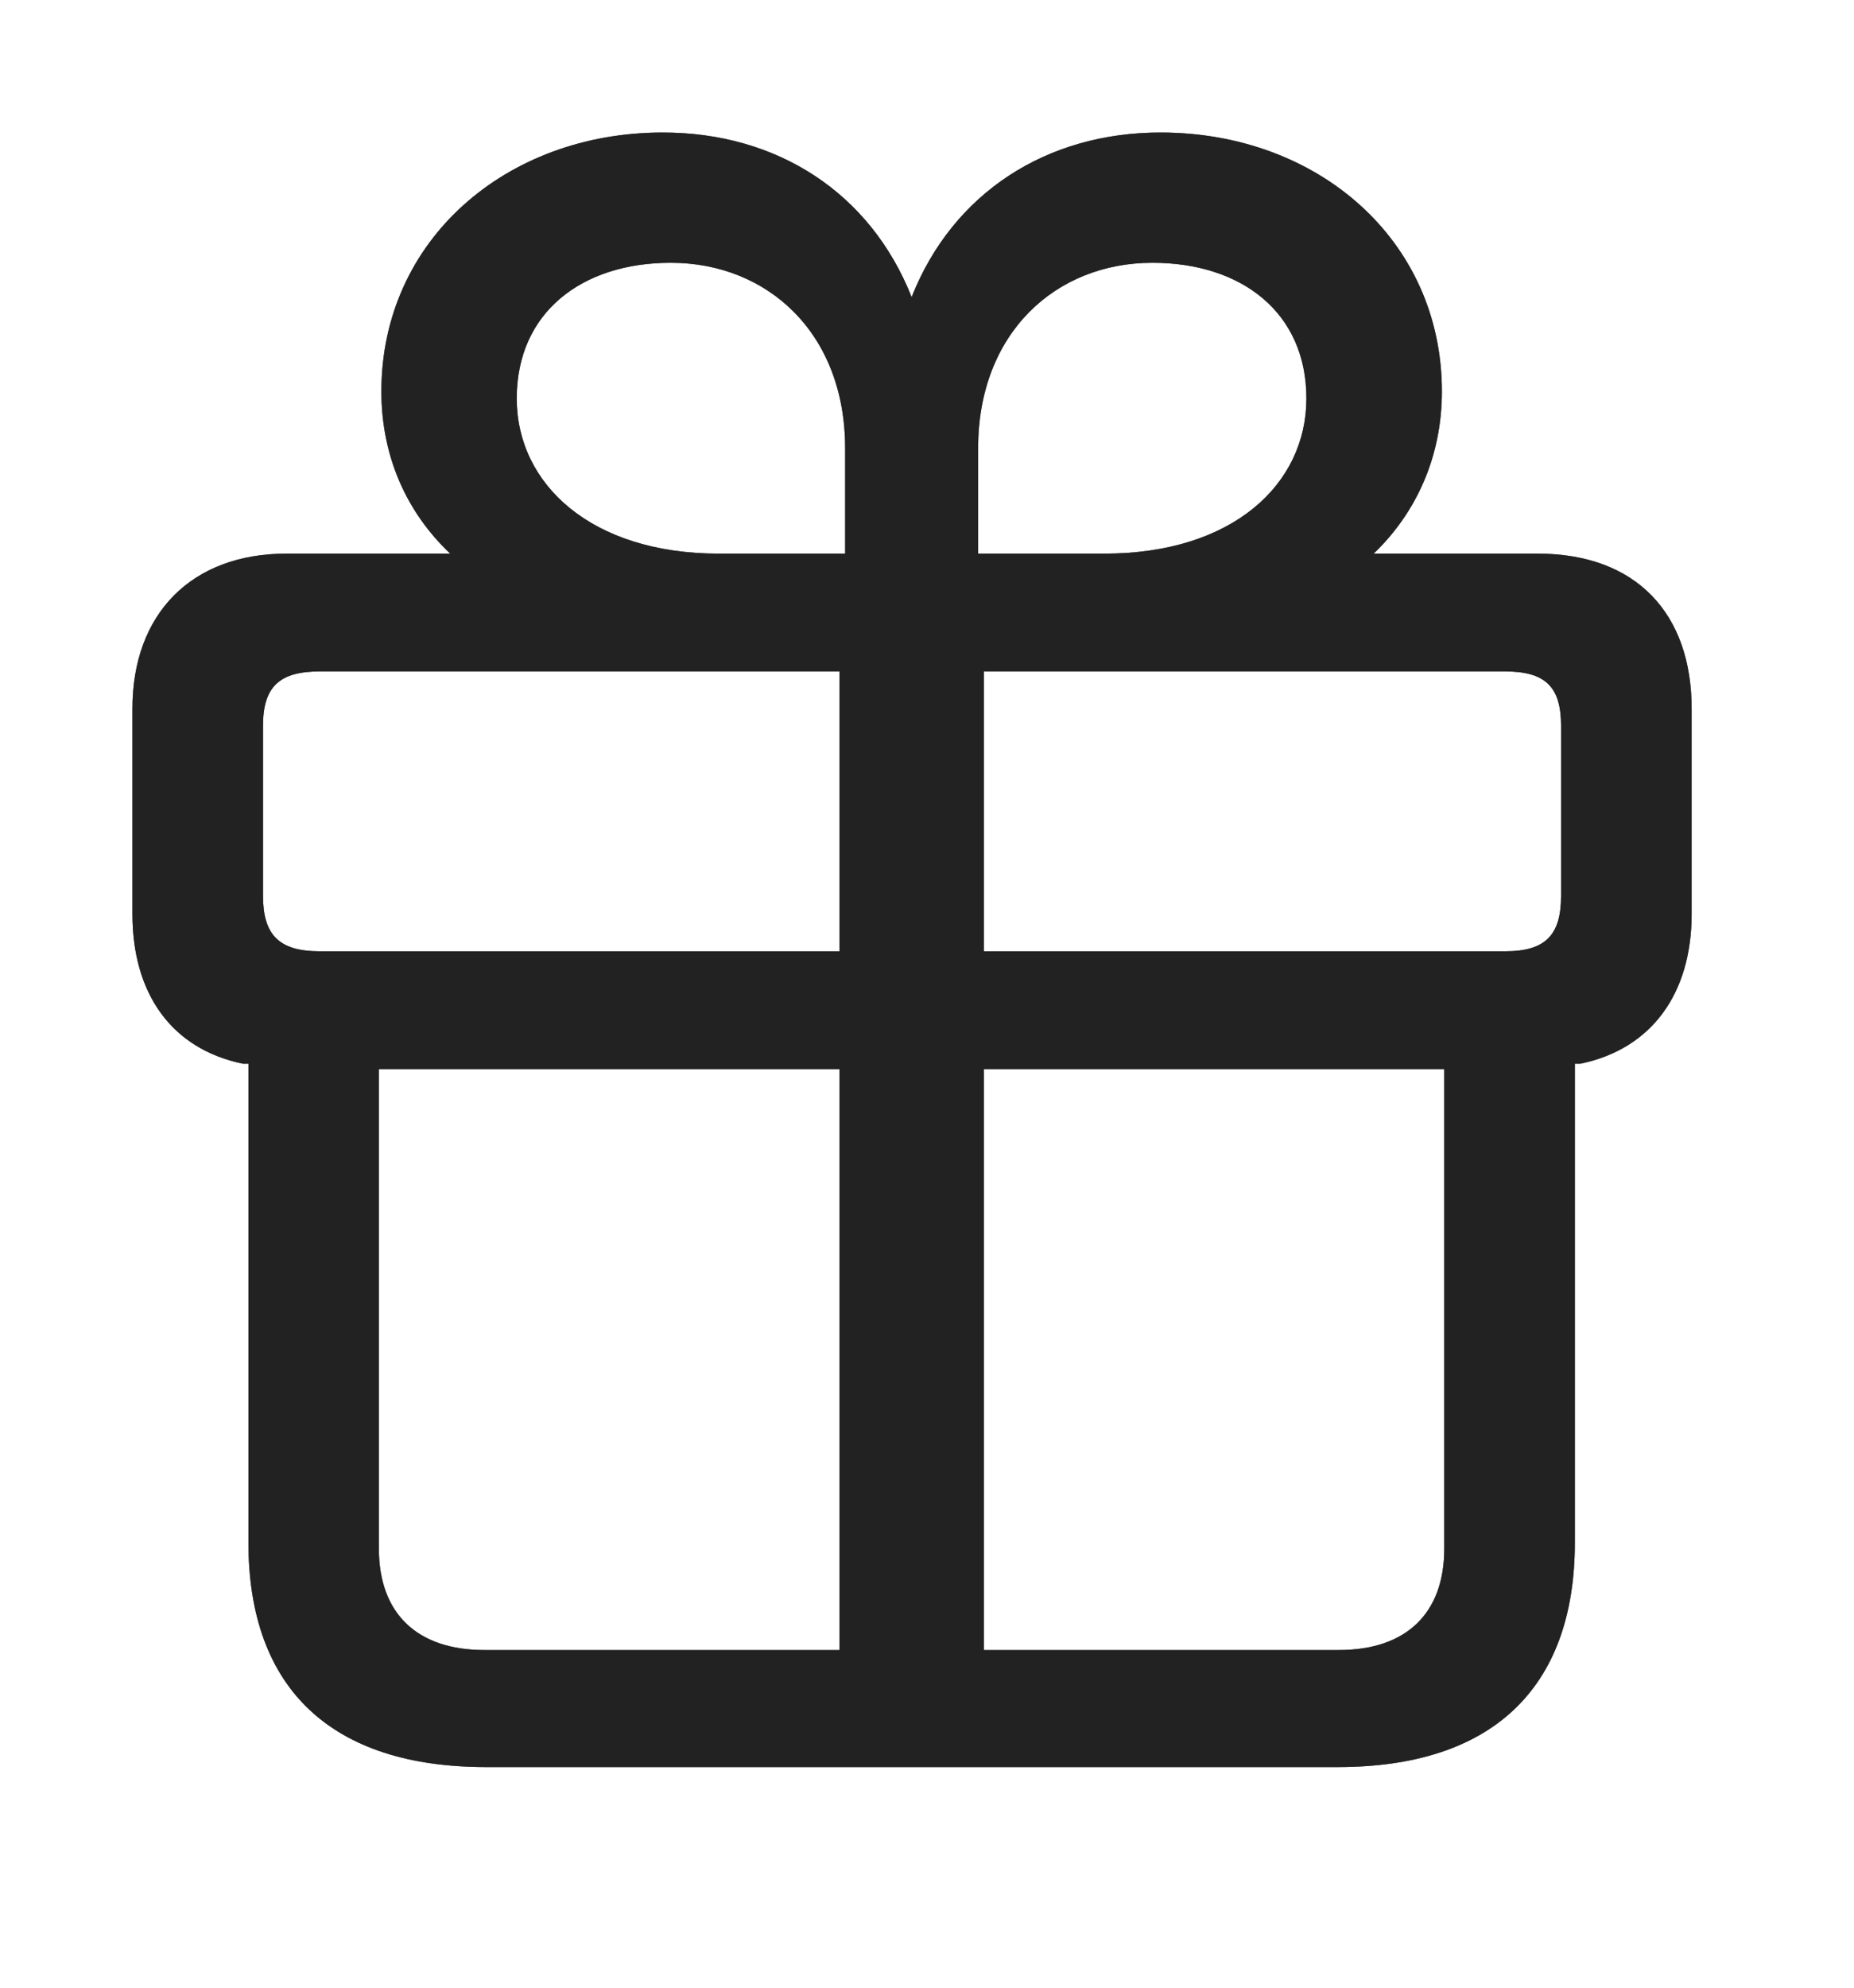 <svg width="14" height="15" viewBox="0 0 14 15" fill="none" xmlns="http://www.w3.org/2000/svg">

<path d="M3.669 13.335H10.104C11.255 13.335 11.892 12.752 11.892 11.64V8.027H11.935C12.473 7.915 12.774 7.497 12.774 6.897V5.349C12.774 4.631 12.357 4.178 11.61 4.178H10.373C10.698 3.866 10.888 3.442 10.888 2.954C10.888 1.812 9.951 1 8.763 1C7.906 1 7.196 1.453 6.884 2.242C6.571 1.453 5.867 1 5.004 1C3.822 1 2.88 1.812 2.88 2.954C2.88 3.442 3.069 3.866 3.4 4.178H2.163C1.447 4.178 1 4.631 1 5.349V6.897C1 7.497 1.294 7.915 1.833 8.027H1.876V11.64C1.876 12.752 2.512 13.335 3.669 13.335ZM6.339 12.452H3.657C3.149 12.452 2.861 12.176 2.861 11.687V8.068H6.339V12.452ZM7.429 12.452V8.068H10.906V11.687C10.906 12.176 10.618 12.452 10.11 12.452H7.429ZM6.339 7.179H2.414C2.108 7.179 1.986 7.056 1.986 6.761V5.478C1.986 5.184 2.108 5.067 2.414 5.067H6.339V7.179ZM7.429 7.179V5.067H11.365C11.671 5.067 11.788 5.184 11.788 5.478V6.761C11.788 7.056 11.671 7.179 11.365 7.179H7.429ZM6.382 4.178H5.427C4.465 4.178 3.902 3.654 3.902 3.007C3.902 2.359 4.392 1.983 5.065 1.983C5.794 1.983 6.382 2.512 6.382 3.383V4.178ZM7.386 4.178V3.383C7.386 2.512 7.973 1.983 8.702 1.983C9.376 1.983 9.865 2.359 9.865 3.007C9.865 3.654 9.308 4.178 8.341 4.178H7.386Z" fill="currentColor" fill-opacity="0.2"/>
<path d="M3.669 13.335H10.104C11.255 13.335 11.892 12.752 11.892 11.64V8.027H11.935C12.473 7.915 12.774 7.497 12.774 6.897V5.349C12.774 4.631 12.357 4.178 11.61 4.178H10.373C10.698 3.866 10.888 3.442 10.888 2.954C10.888 1.812 9.951 1 8.763 1C7.906 1 7.196 1.453 6.884 2.242C6.571 1.453 5.867 1 5.004 1C3.822 1 2.88 1.812 2.88 2.954C2.88 3.442 3.069 3.866 3.4 4.178H2.163C1.447 4.178 1 4.631 1 5.349V6.897C1 7.497 1.294 7.915 1.833 8.027H1.876V11.64C1.876 12.752 2.512 13.335 3.669 13.335ZM6.339 12.452H3.657C3.149 12.452 2.861 12.176 2.861 11.687V8.068H6.339V12.452ZM7.429 12.452V8.068H10.906V11.687C10.906 12.176 10.618 12.452 10.11 12.452H7.429ZM6.339 7.179H2.414C2.108 7.179 1.986 7.056 1.986 6.761V5.478C1.986 5.184 2.108 5.067 2.414 5.067H6.339V7.179ZM7.429 7.179V5.067H11.365C11.671 5.067 11.788 5.184 11.788 5.478V6.761C11.788 7.056 11.671 7.179 11.365 7.179H7.429ZM6.382 4.178H5.427C4.465 4.178 3.902 3.654 3.902 3.007C3.902 2.359 4.392 1.983 5.065 1.983C5.794 1.983 6.382 2.512 6.382 3.383V4.178ZM7.386 4.178V3.383C7.386 2.512 7.973 1.983 8.702 1.983C9.376 1.983 9.865 2.359 9.865 3.007C9.865 3.654 9.308 4.178 8.341 4.178H7.386Z" fill="currentColor" fill-opacity="0.2"/>
<path d="M3.669 13.335H10.104C11.255 13.335 11.892 12.752 11.892 11.64V8.027H11.935C12.473 7.915 12.774 7.497 12.774 6.897V5.349C12.774 4.631 12.357 4.178 11.61 4.178H10.373C10.698 3.866 10.888 3.442 10.888 2.954C10.888 1.812 9.951 1 8.763 1C7.906 1 7.196 1.453 6.884 2.242C6.571 1.453 5.867 1 5.004 1C3.822 1 2.88 1.812 2.88 2.954C2.88 3.442 3.069 3.866 3.4 4.178H2.163C1.447 4.178 1 4.631 1 5.349V6.897C1 7.497 1.294 7.915 1.833 8.027H1.876V11.64C1.876 12.752 2.512 13.335 3.669 13.335ZM6.339 12.452H3.657C3.149 12.452 2.861 12.176 2.861 11.687V8.068H6.339V12.452ZM7.429 12.452V8.068H10.906V11.687C10.906 12.176 10.618 12.452 10.11 12.452H7.429ZM6.339 7.179H2.414C2.108 7.179 1.986 7.056 1.986 6.761V5.478C1.986 5.184 2.108 5.067 2.414 5.067H6.339V7.179ZM7.429 7.179V5.067H11.365C11.671 5.067 11.788 5.184 11.788 5.478V6.761C11.788 7.056 11.671 7.179 11.365 7.179H7.429ZM6.382 4.178H5.427C4.465 4.178 3.902 3.654 3.902 3.007C3.902 2.359 4.392 1.983 5.065 1.983C5.794 1.983 6.382 2.512 6.382 3.383V4.178ZM7.386 4.178V3.383C7.386 2.512 7.973 1.983 8.702 1.983C9.376 1.983 9.865 2.359 9.865 3.007C9.865 3.654 9.308 4.178 8.341 4.178H7.386Z" fill="currentColor" fill-opacity="0.2"/>
<path d="M3.669 13.335H10.104C11.255 13.335 11.892 12.752 11.892 11.64V8.027H11.935C12.473 7.915 12.774 7.497 12.774 6.897V5.349C12.774 4.631 12.357 4.178 11.61 4.178H10.373C10.698 3.866 10.888 3.442 10.888 2.954C10.888 1.812 9.951 1 8.763 1C7.906 1 7.196 1.453 6.884 2.242C6.571 1.453 5.867 1 5.004 1C3.822 1 2.88 1.812 2.88 2.954C2.88 3.442 3.069 3.866 3.4 4.178H2.163C1.447 4.178 1 4.631 1 5.349V6.897C1 7.497 1.294 7.915 1.833 8.027H1.876V11.64C1.876 12.752 2.512 13.335 3.669 13.335ZM6.339 12.452H3.657C3.149 12.452 2.861 12.176 2.861 11.687V8.068H6.339V12.452ZM7.429 12.452V8.068H10.906V11.687C10.906 12.176 10.618 12.452 10.11 12.452H7.429ZM6.339 7.179H2.414C2.108 7.179 1.986 7.056 1.986 6.761V5.478C1.986 5.184 2.108 5.067 2.414 5.067H6.339V7.179ZM7.429 7.179V5.067H11.365C11.671 5.067 11.788 5.184 11.788 5.478V6.761C11.788 7.056 11.671 7.179 11.365 7.179H7.429ZM6.382 4.178H5.427C4.465 4.178 3.902 3.654 3.902 3.007C3.902 2.359 4.392 1.983 5.065 1.983C5.794 1.983 6.382 2.512 6.382 3.383V4.178ZM7.386 4.178V3.383C7.386 2.512 7.973 1.983 8.702 1.983C9.376 1.983 9.865 2.359 9.865 3.007C9.865 3.654 9.308 4.178 8.341 4.178H7.386Z" fill="currentColor" fill-opacity="0.2"/>
<path d="M3.669 13.335H10.104C11.255 13.335 11.892 12.752 11.892 11.64V8.027H11.935C12.473 7.915 12.774 7.497 12.774 6.897V5.349C12.774 4.631 12.357 4.178 11.61 4.178H10.373C10.698 3.866 10.888 3.442 10.888 2.954C10.888 1.812 9.951 1 8.763 1C7.906 1 7.196 1.453 6.884 2.242C6.571 1.453 5.867 1 5.004 1C3.822 1 2.88 1.812 2.88 2.954C2.88 3.442 3.069 3.866 3.4 4.178H2.163C1.447 4.178 1 4.631 1 5.349V6.897C1 7.497 1.294 7.915 1.833 8.027H1.876V11.64C1.876 12.752 2.512 13.335 3.669 13.335ZM6.339 12.452H3.657C3.149 12.452 2.861 12.176 2.861 11.687V8.068H6.339V12.452ZM7.429 12.452V8.068H10.906V11.687C10.906 12.176 10.618 12.452 10.11 12.452H7.429ZM6.339 7.179H2.414C2.108 7.179 1.986 7.056 1.986 6.761V5.478C1.986 5.184 2.108 5.067 2.414 5.067H6.339V7.179ZM7.429 7.179V5.067H11.365C11.671 5.067 11.788 5.184 11.788 5.478V6.761C11.788 7.056 11.671 7.179 11.365 7.179H7.429ZM6.382 4.178H5.427C4.465 4.178 3.902 3.654 3.902 3.007C3.902 2.359 4.392 1.983 5.065 1.983C5.794 1.983 6.382 2.512 6.382 3.383V4.178ZM7.386 4.178V3.383C7.386 2.512 7.973 1.983 8.702 1.983C9.376 1.983 9.865 2.359 9.865 3.007C9.865 3.654 9.308 4.178 8.341 4.178H7.386Z" fill="currentColor" fill-opacity="0.2"/>
<path d="M3.669 13.335H10.104C11.255 13.335 11.892 12.752 11.892 11.64V8.027H11.935C12.473 7.915 12.774 7.497 12.774 6.897V5.349C12.774 4.631 12.357 4.178 11.61 4.178H10.373C10.698 3.866 10.888 3.442 10.888 2.954C10.888 1.812 9.951 1 8.763 1C7.906 1 7.196 1.453 6.884 2.242C6.571 1.453 5.867 1 5.004 1C3.822 1 2.88 1.812 2.88 2.954C2.88 3.442 3.069 3.866 3.4 4.178H2.163C1.447 4.178 1 4.631 1 5.349V6.897C1 7.497 1.294 7.915 1.833 8.027H1.876V11.64C1.876 12.752 2.512 13.335 3.669 13.335ZM6.339 12.452H3.657C3.149 12.452 2.861 12.176 2.861 11.687V8.068H6.339V12.452ZM7.429 12.452V8.068H10.906V11.687C10.906 12.176 10.618 12.452 10.11 12.452H7.429ZM6.339 7.179H2.414C2.108 7.179 1.986 7.056 1.986 6.761V5.478C1.986 5.184 2.108 5.067 2.414 5.067H6.339V7.179ZM7.429 7.179V5.067H11.365C11.671 5.067 11.788 5.184 11.788 5.478V6.761C11.788 7.056 11.671 7.179 11.365 7.179H7.429ZM6.382 4.178H5.427C4.465 4.178 3.902 3.654 3.902 3.007C3.902 2.359 4.392 1.983 5.065 1.983C5.794 1.983 6.382 2.512 6.382 3.383V4.178ZM7.386 4.178V3.383C7.386 2.512 7.973 1.983 8.702 1.983C9.376 1.983 9.865 2.359 9.865 3.007C9.865 3.654 9.308 4.178 8.341 4.178H7.386Z" fill="currentColor" fill-opacity="0.2"/>
<path d="M3.669 13.335H10.104C11.255 13.335 11.892 12.752 11.892 11.64V8.027H11.935C12.473 7.915 12.774 7.497 12.774 6.897V5.349C12.774 4.631 12.357 4.178 11.61 4.178H10.373C10.698 3.866 10.888 3.442 10.888 2.954C10.888 1.812 9.951 1 8.763 1C7.906 1 7.196 1.453 6.884 2.242C6.571 1.453 5.867 1 5.004 1C3.822 1 2.88 1.812 2.88 2.954C2.88 3.442 3.069 3.866 3.4 4.178H2.163C1.447 4.178 1 4.631 1 5.349V6.897C1 7.497 1.294 7.915 1.833 8.027H1.876V11.64C1.876 12.752 2.512 13.335 3.669 13.335ZM6.339 12.452H3.657C3.149 12.452 2.861 12.176 2.861 11.687V8.068H6.339V12.452ZM7.429 12.452V8.068H10.906V11.687C10.906 12.176 10.618 12.452 10.11 12.452H7.429ZM6.339 7.179H2.414C2.108 7.179 1.986 7.056 1.986 6.761V5.478C1.986 5.184 2.108 5.067 2.414 5.067H6.339V7.179ZM7.429 7.179V5.067H11.365C11.671 5.067 11.788 5.184 11.788 5.478V6.761C11.788 7.056 11.671 7.179 11.365 7.179H7.429ZM6.382 4.178H5.427C4.465 4.178 3.902 3.654 3.902 3.007C3.902 2.359 4.392 1.983 5.065 1.983C5.794 1.983 6.382 2.512 6.382 3.383V4.178ZM7.386 4.178V3.383C7.386 2.512 7.973 1.983 8.702 1.983C9.376 1.983 9.865 2.359 9.865 3.007C9.865 3.654 9.308 4.178 8.341 4.178H7.386Z" fill="currentColor" fill-opacity="0.2"/>
<path d="M3.669 13.335H10.104C11.255 13.335 11.892 12.752 11.892 11.64V8.027H11.935C12.473 7.915 12.774 7.497 12.774 6.897V5.349C12.774 4.631 12.357 4.178 11.61 4.178H10.373C10.698 3.866 10.888 3.442 10.888 2.954C10.888 1.812 9.951 1 8.763 1C7.906 1 7.196 1.453 6.884 2.242C6.571 1.453 5.867 1 5.004 1C3.822 1 2.88 1.812 2.88 2.954C2.88 3.442 3.069 3.866 3.4 4.178H2.163C1.447 4.178 1 4.631 1 5.349V6.897C1 7.497 1.294 7.915 1.833 8.027H1.876V11.64C1.876 12.752 2.512 13.335 3.669 13.335ZM6.339 12.452H3.657C3.149 12.452 2.861 12.176 2.861 11.687V8.068H6.339V12.452ZM7.429 12.452V8.068H10.906V11.687C10.906 12.176 10.618 12.452 10.11 12.452H7.429ZM6.339 7.179H2.414C2.108 7.179 1.986 7.056 1.986 6.761V5.478C1.986 5.184 2.108 5.067 2.414 5.067H6.339V7.179ZM7.429 7.179V5.067H11.365C11.671 5.067 11.788 5.184 11.788 5.478V6.761C11.788 7.056 11.671 7.179 11.365 7.179H7.429ZM6.382 4.178H5.427C4.465 4.178 3.902 3.654 3.902 3.007C3.902 2.359 4.392 1.983 5.065 1.983C5.794 1.983 6.382 2.512 6.382 3.383V4.178ZM7.386 4.178V3.383C7.386 2.512 7.973 1.983 8.702 1.983C9.376 1.983 9.865 2.359 9.865 3.007C9.865 3.654 9.308 4.178 8.341 4.178H7.386Z" fill="currentColor" fill-opacity="0.2"/>
<path d="M3.669 13.335H10.104C11.255 13.335 11.892 12.752 11.892 11.64V8.027H11.935C12.473 7.915 12.774 7.497 12.774 6.897V5.349C12.774 4.631 12.357 4.178 11.61 4.178H10.373C10.698 3.866 10.888 3.442 10.888 2.954C10.888 1.812 9.951 1 8.763 1C7.906 1 7.196 1.453 6.884 2.242C6.571 1.453 5.867 1 5.004 1C3.822 1 2.88 1.812 2.88 2.954C2.88 3.442 3.069 3.866 3.4 4.178H2.163C1.447 4.178 1 4.631 1 5.349V6.897C1 7.497 1.294 7.915 1.833 8.027H1.876V11.64C1.876 12.752 2.512 13.335 3.669 13.335ZM6.339 12.452H3.657C3.149 12.452 2.861 12.176 2.861 11.687V8.068H6.339V12.452ZM7.429 12.452V8.068H10.906V11.687C10.906 12.176 10.618 12.452 10.11 12.452H7.429ZM6.339 7.179H2.414C2.108 7.179 1.986 7.056 1.986 6.761V5.478C1.986 5.184 2.108 5.067 2.414 5.067H6.339V7.179ZM7.429 7.179V5.067H11.365C11.671 5.067 11.788 5.184 11.788 5.478V6.761C11.788 7.056 11.671 7.179 11.365 7.179H7.429ZM6.382 4.178H5.427C4.465 4.178 3.902 3.654 3.902 3.007C3.902 2.359 4.392 1.983 5.065 1.983C5.794 1.983 6.382 2.512 6.382 3.383V4.178ZM7.386 4.178V3.383C7.386 2.512 7.973 1.983 8.702 1.983C9.376 1.983 9.865 2.359 9.865 3.007C9.865 3.654 9.308 4.178 8.341 4.178H7.386Z" fill="currentColor" fill-opacity="0.2"/>

</svg>
